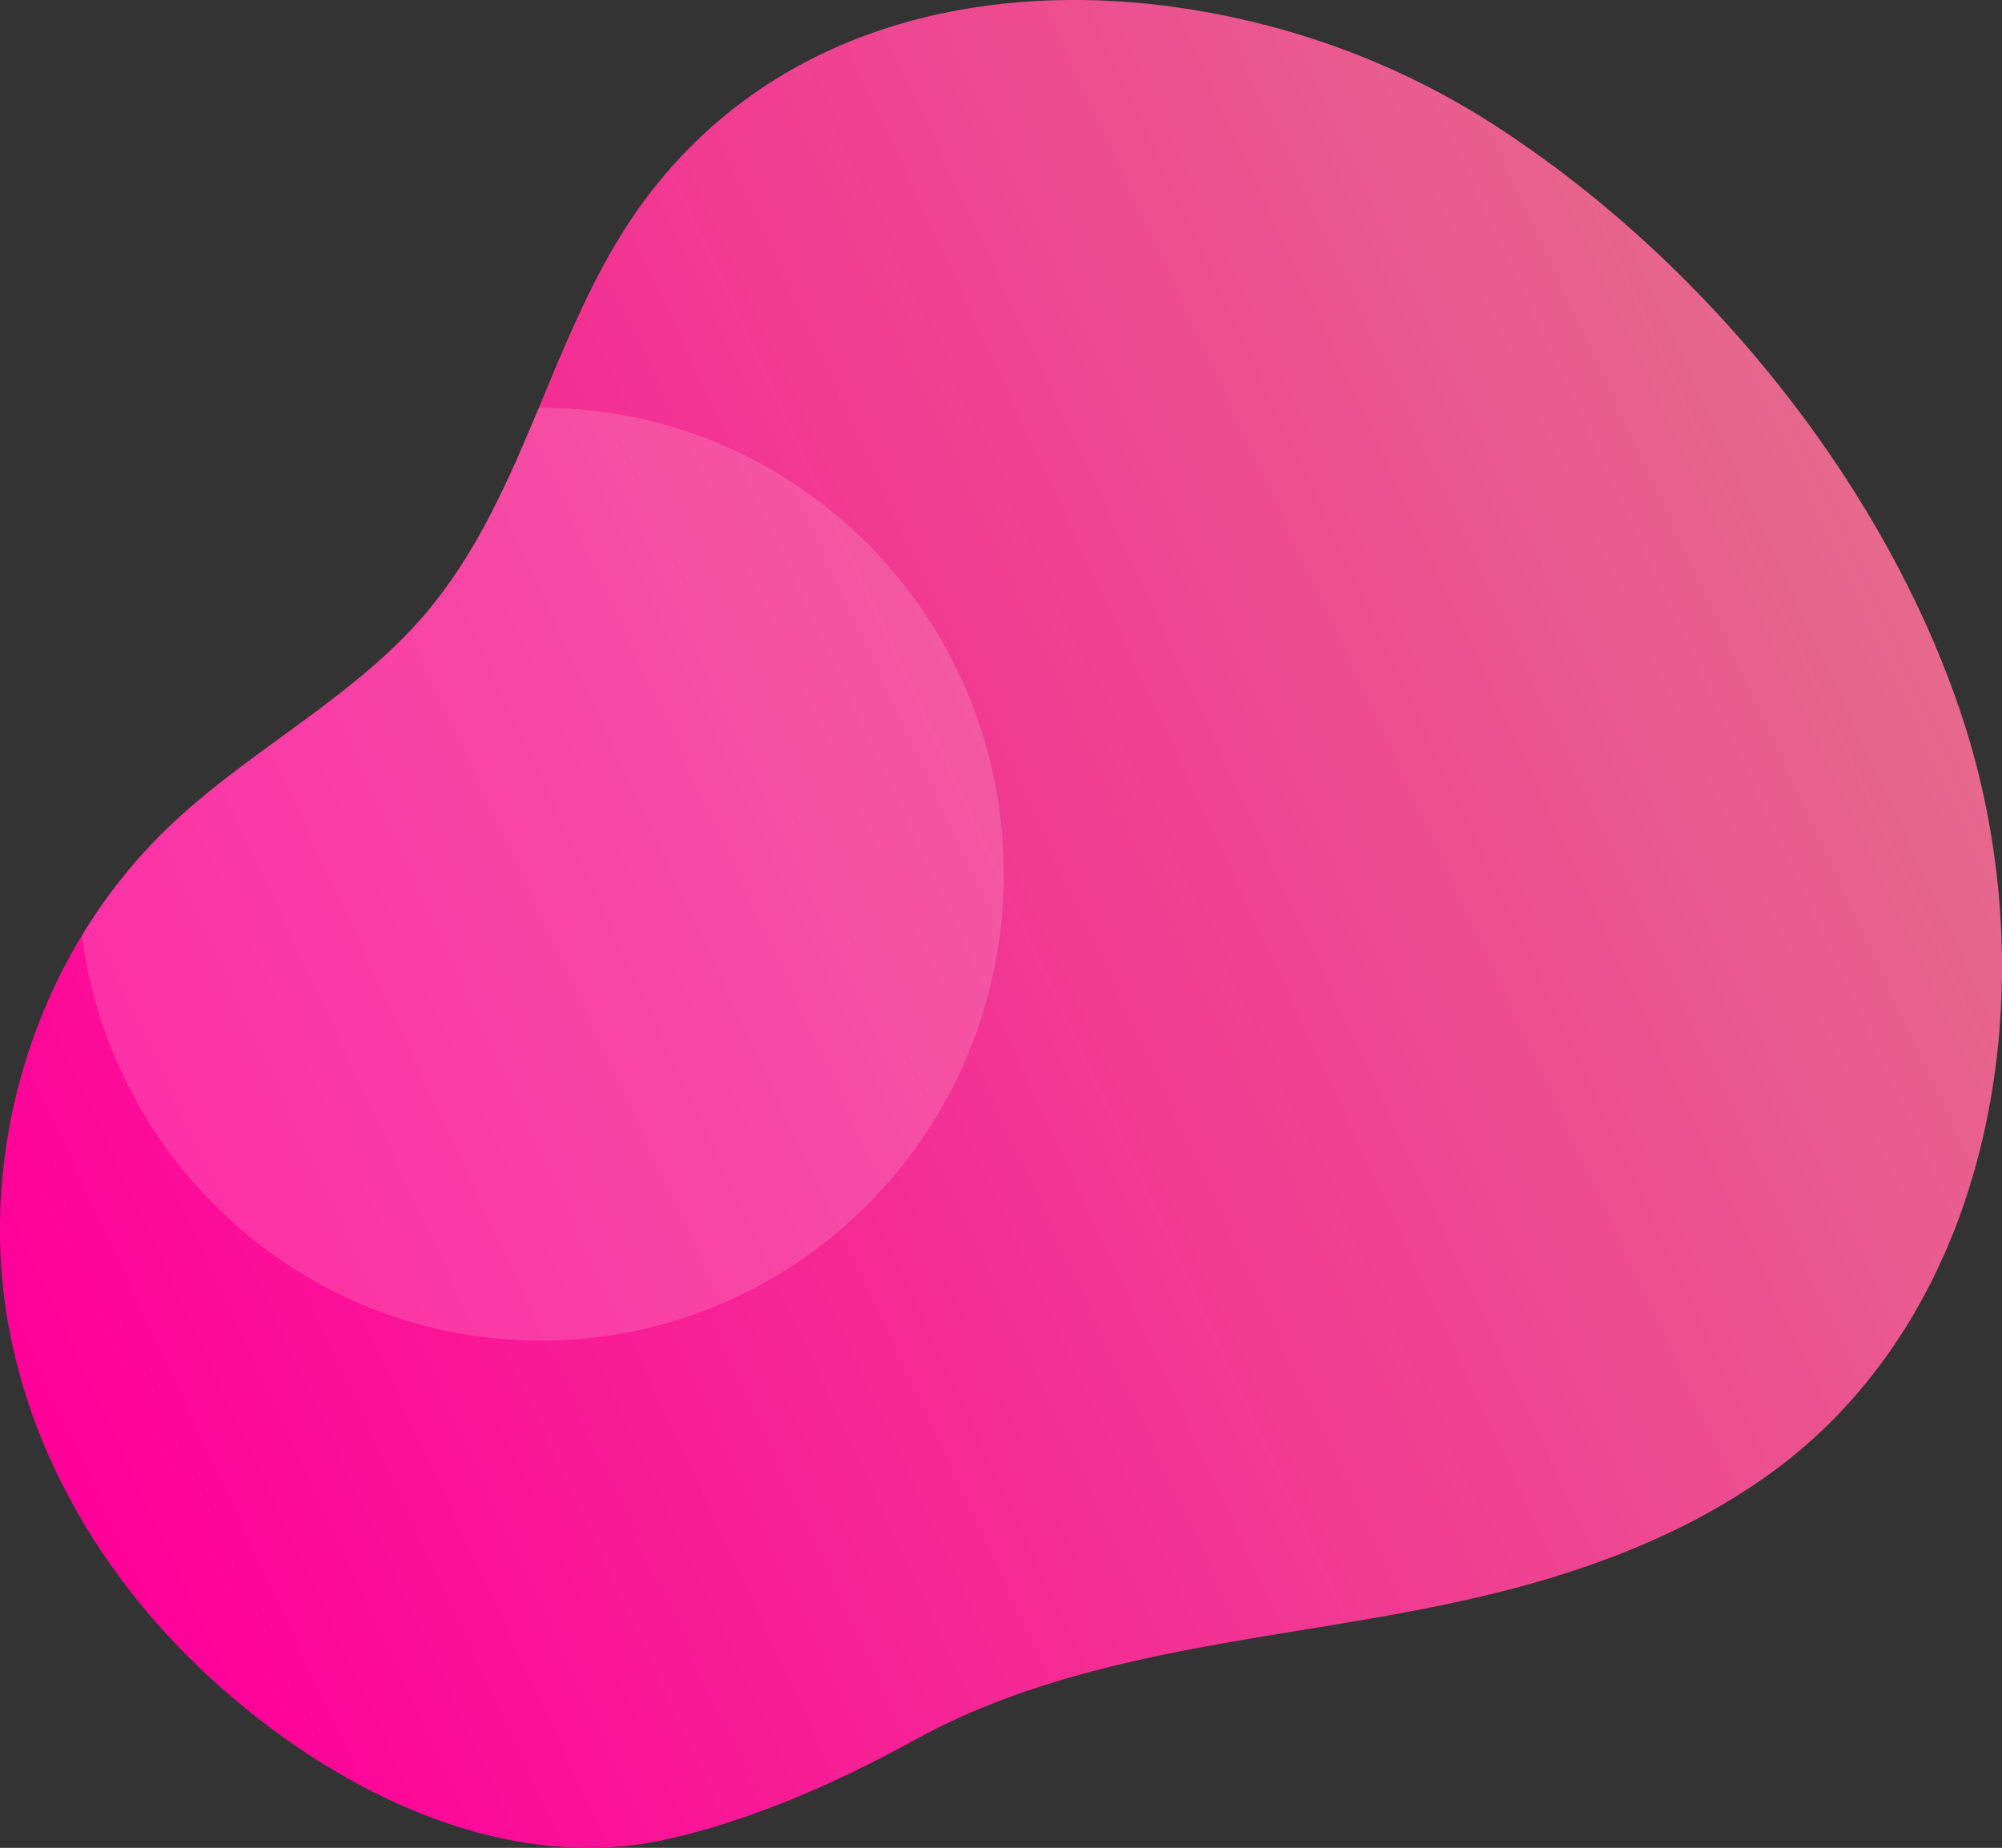 <svg id="Layer_1" data-name="Layer 1" xmlns="http://www.w3.org/2000/svg" xmlns:xlink="http://www.w3.org/1999/xlink" viewBox="0 0 650.01 600.03"><rect x="0" y="0" width="650.01" height="600.03" fill="#333333" stroke="none"/><defs><style>.cls-1{fill:url(#linear-gradient);}.cls-2{fill:#fff;opacity:0.15;isolation:isolate;}</style><linearGradient id="linear-gradient" x1="606.9" y1="436.83" x2="2.8" y2="155.13" gradientTransform="matrix(1, 0, 0, -1, 0, 600)" gradientUnits="userSpaceOnUse"><stop offset="0" stop-color="#e6698d"/><stop offset="1" stop-color="#f09"/></linearGradient></defs><path class="cls-1" d="M409.21,7.72a253.9,253.9,0,0,1,70.7,29.56c71,43.94,132.29,118.9,157.61,196.89,27.33,84.25,11.49,192-64.44,245.52C545.66,499,513.57,510.74,481,518.4c-33.45,7.88-67.71,11.7-101.39,18.54-28.47,5.79-56.89,13.87-82.51,28-24.78,13.62-52.74,26.11-80.52,32.31-41.37,9.24-83.28-5.73-116.77-27.77C50.86,537.21,13.5,488.11,2.91,431.21S10.77,310,55.77,267.61c25.4-24,58-40.53,80.92-66.66,35.22-40.17,41.91-96.28,74.46-138.4C259.16.43,339.32-9.94,409.21,7.72Z" transform="translate(0 0)"/><path class="cls-2" d="M175.6,435.33c83,0,150.3-67.8,150.3-151.45S258.61,132.43,175.6,132.43h-.66c-10.15,24.33-20.63,48.42-38.25,68.51-22.92,26.13-55.52,42.7-80.92,66.66A172.9,172.9,0,0,0,26.6,303.82C36.28,378,99.3,435.33,175.6,435.33Z" transform="translate(0 0)"/></svg>